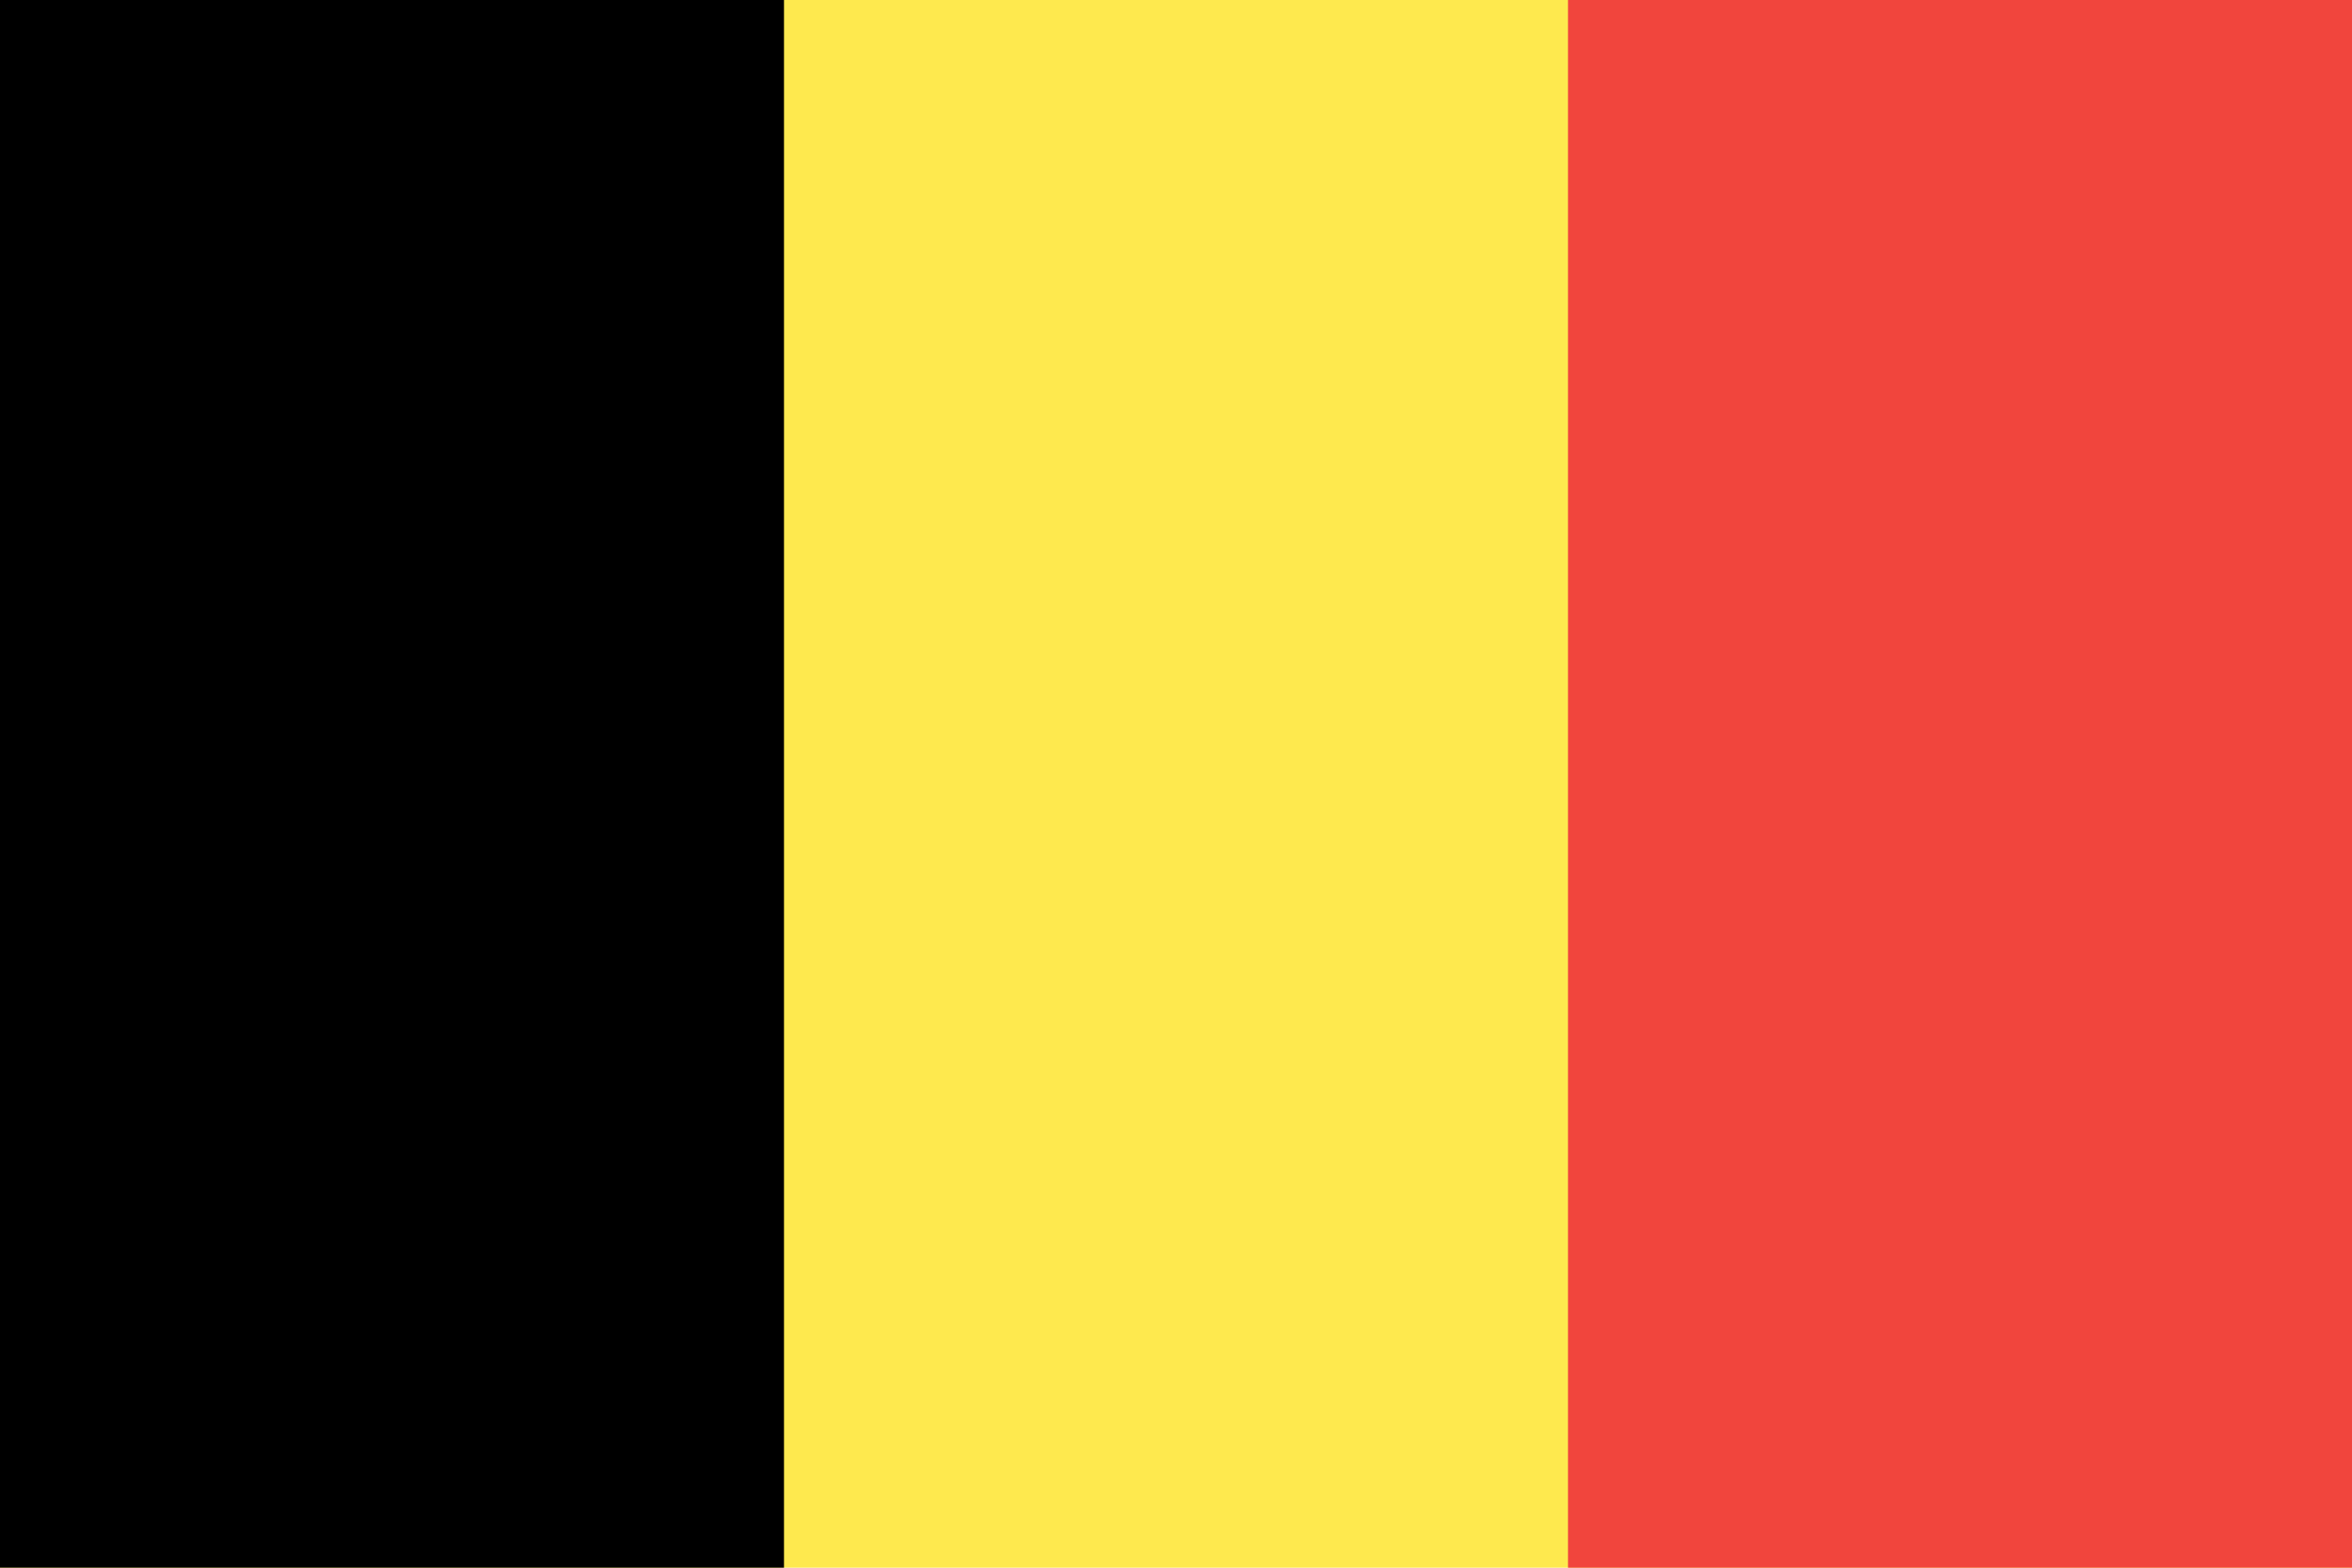 <?xml version="1.0" ?><svg height="120px" version="1.1" viewBox="0 0 180 120" width="180px" xmlns="http://www.w3.org/2000/svg" xmlns:sketch="http://www.bohemiancoding.com/sketch/ns" xmlns:xlink="http://www.w3.org/1999/xlink"><title/><desc/><defs/><g fill="none" fill-rule="evenodd" id="Page-1" stroke="none" stroke-width="1"><g id="Material" transform="translate(-180, -540)"><g id="Slice" transform="translate(180, 180)"/><g id="rectangle_belgium" transform="translate(180, 540)"><rect fill="#FEE94E" height="120" id="Rectangle-3-copy-3" width="180" x="0" y="0"/><rect fill="#F1453D" height="120" id="Rectangle-3-copy-2" width="60" x="120" y="0"/><rect fill="#000000" height="120" id="Rectangle-3" width="60" x="0" y="0"/></g></g></g></svg>